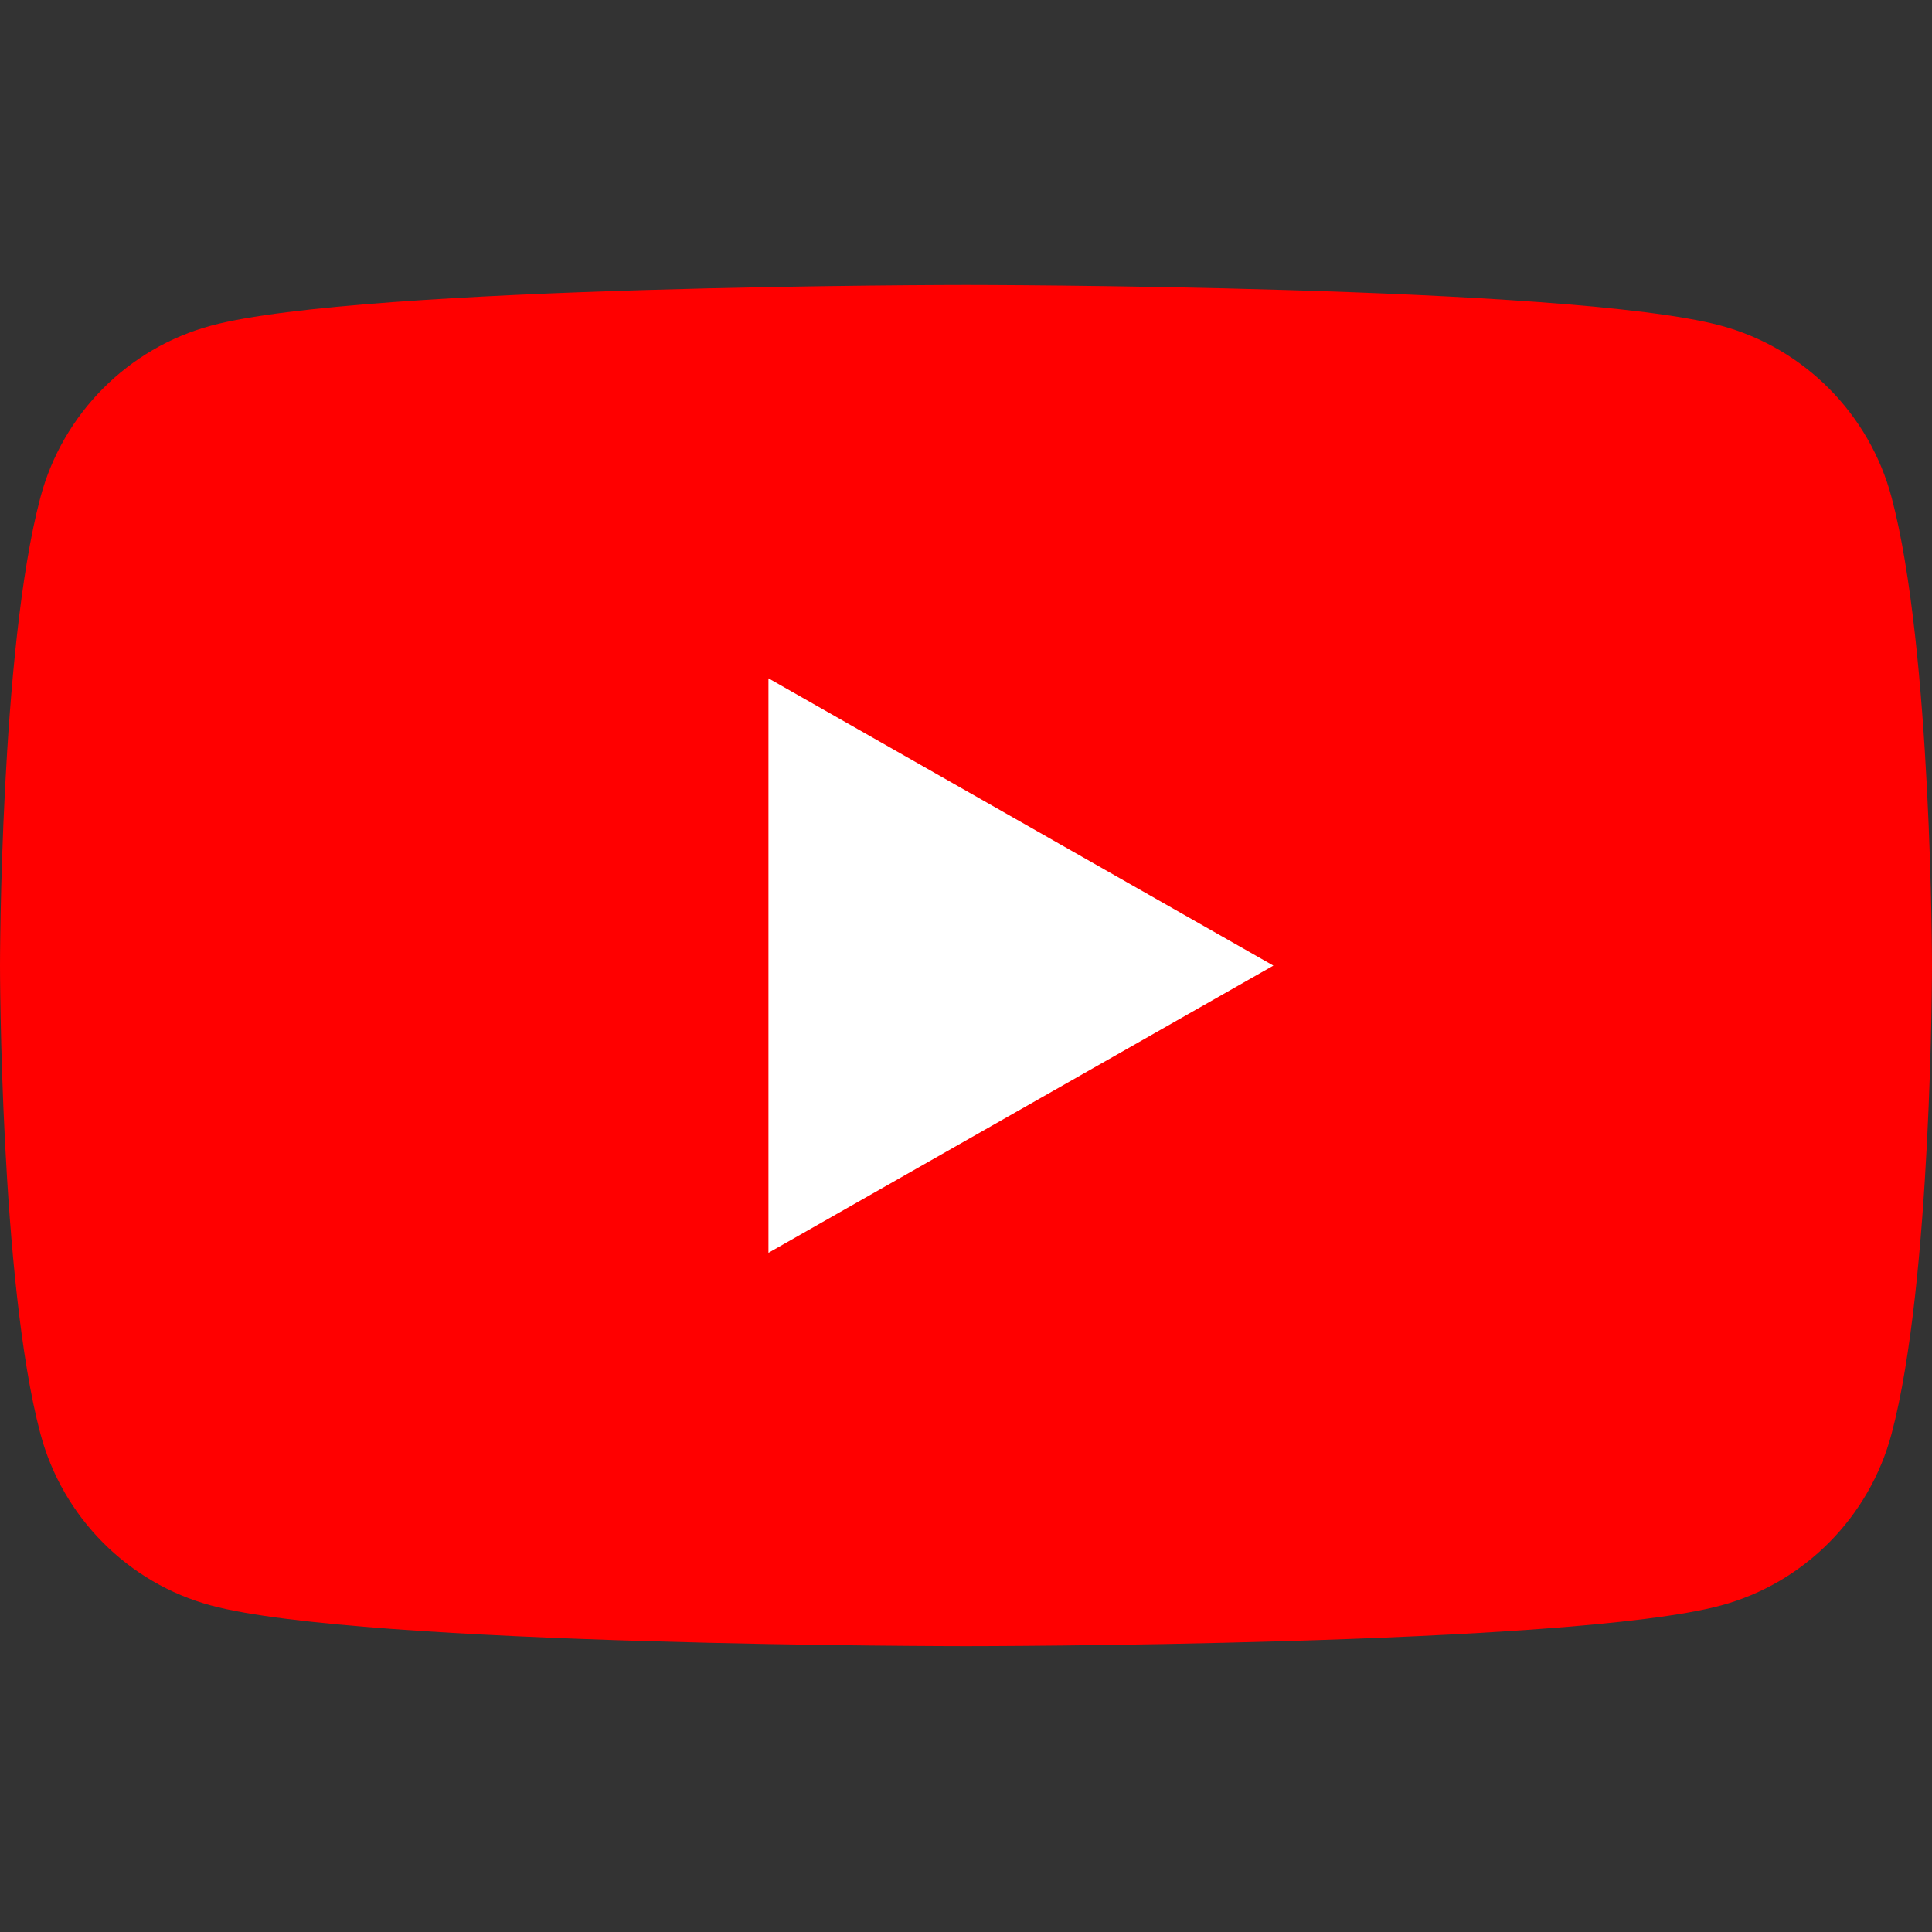 <?xml version="1.0" encoding="UTF-8"?> <svg xmlns="http://www.w3.org/2000/svg" width="20" height="20" viewBox="0 0 20 20" fill="none"><rect x="0" y="0" width="20" height="20" fill="#333333" stroke="none"/><path d="M19.582 5.15C19.352 4.284 18.674 3.602 17.814 3.371C16.254 2.95 10 2.95 10 2.95C10 2.95 3.746 2.95 2.186 3.371C1.326 3.602 0.648 4.284 0.418 5.15C0 6.72 0 9.996 0 9.996C0 9.996 0 13.271 0.418 14.841C0.648 15.707 1.326 16.389 2.186 16.62C3.746 17.041 10 17.041 10 17.041C10 17.041 16.254 17.041 17.814 16.62C18.674 16.389 19.352 15.707 19.582 14.841C20 13.271 20 9.996 20 9.996C20 9.996 20 6.72 19.582 5.15" fill="#FF0000"></path><path d="M7.955 12.969L13.182 9.996L7.955 7.022V12.969Z" fill="white"></path></svg> 